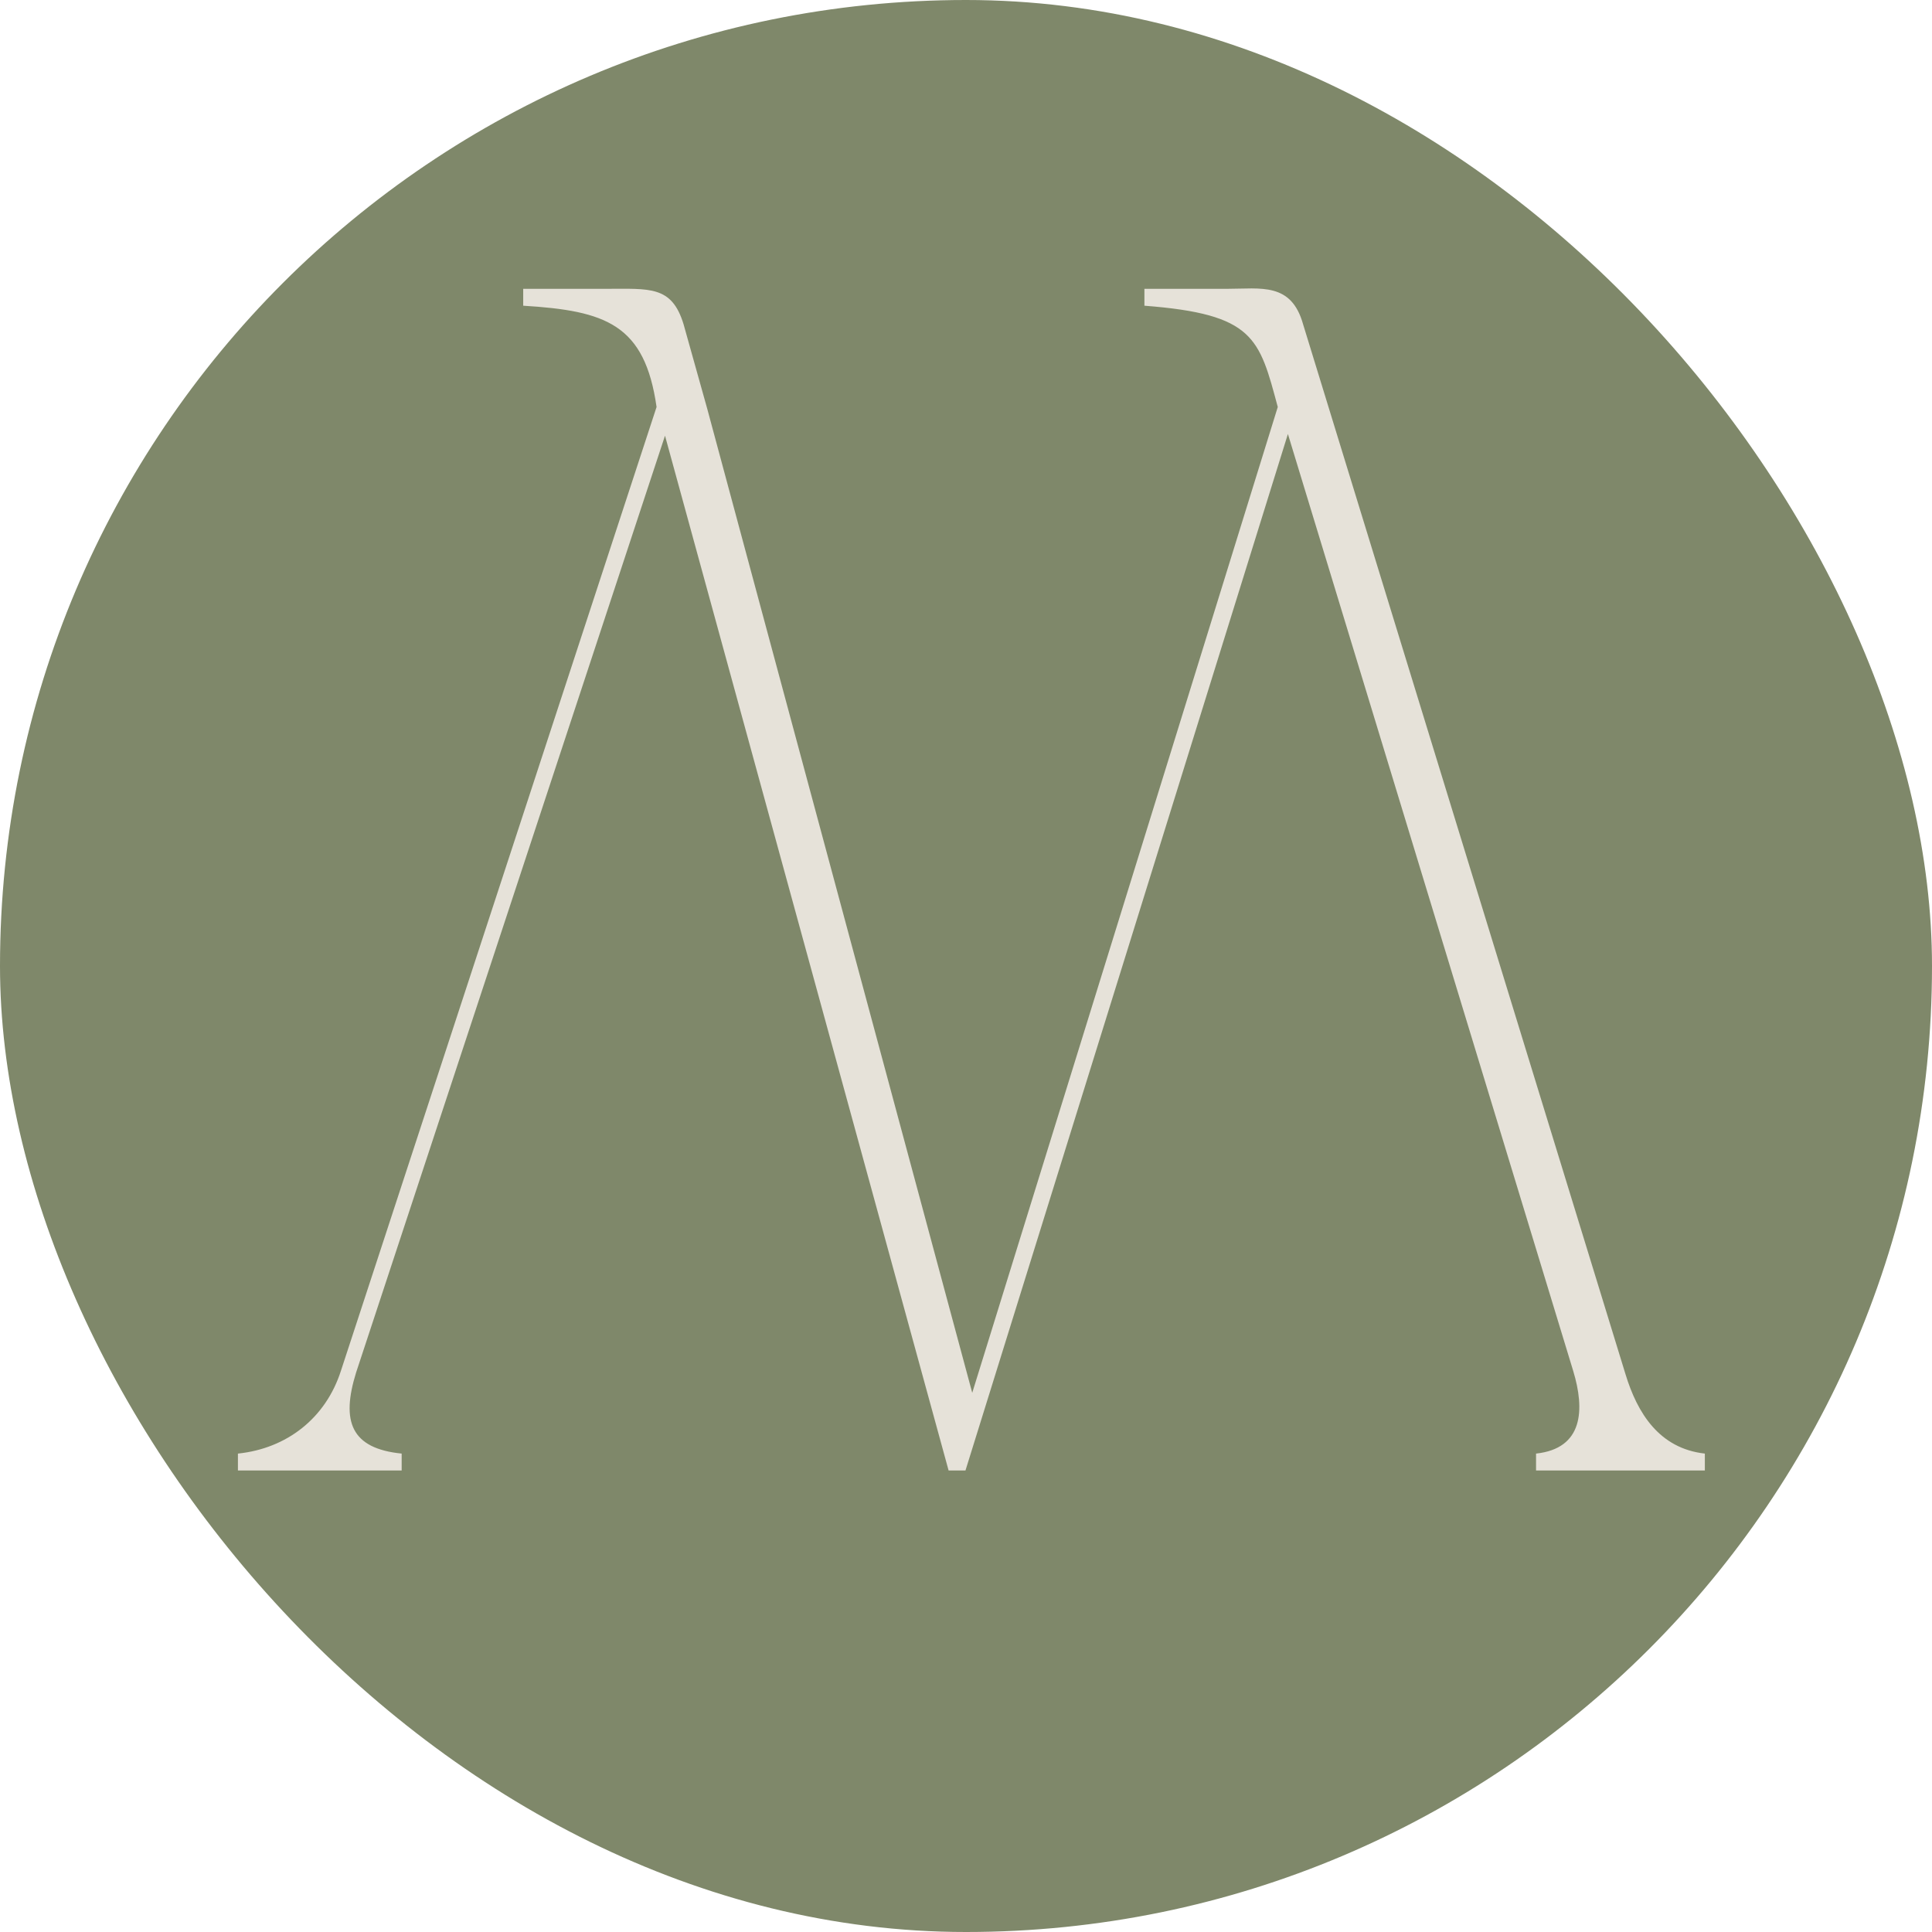 <?xml version="1.0" encoding="UTF-8"?> <svg xmlns="http://www.w3.org/2000/svg" width="180" height="180" viewBox="0 0 180 180" fill="none"><g clip-path="url(#clip0_359_6)"><rect width="180" height="180" rx="90" fill="#7F886A"></rect><path d="M89.951 137H88.379L61.957 40.592L33.176 127.878C31.761 132.439 32.704 134.955 37.422 135.427V137H22.167V135.427C26.728 134.955 30.345 132.125 31.761 127.721L61.171 37.918C60.07 30.212 56.452 28.954 48.746 28.482V26.909C51.577 26.909 54.251 26.909 56.452 26.909C60.541 26.909 62.586 26.595 63.687 30.212L65.889 38.075L90.581 129.765L119.047 37.918C117.317 31.47 116.845 29.268 106.622 28.482V26.909C109.296 26.909 112.127 26.909 114.329 26.909C117.474 26.909 120.305 26.28 121.406 30.212L151.445 128.035C152.546 131.653 154.591 134.955 158.837 135.427V137H143.11V135.427C147.513 134.955 147.671 131.338 146.57 127.721L119.991 40.434L89.951 137Z" fill="#E6E2D9"></path></g><defs><clipPath id="clip0_359_6"><rect width="180" height="180" rx="90" fill="white"></rect></clipPath></defs></svg> 